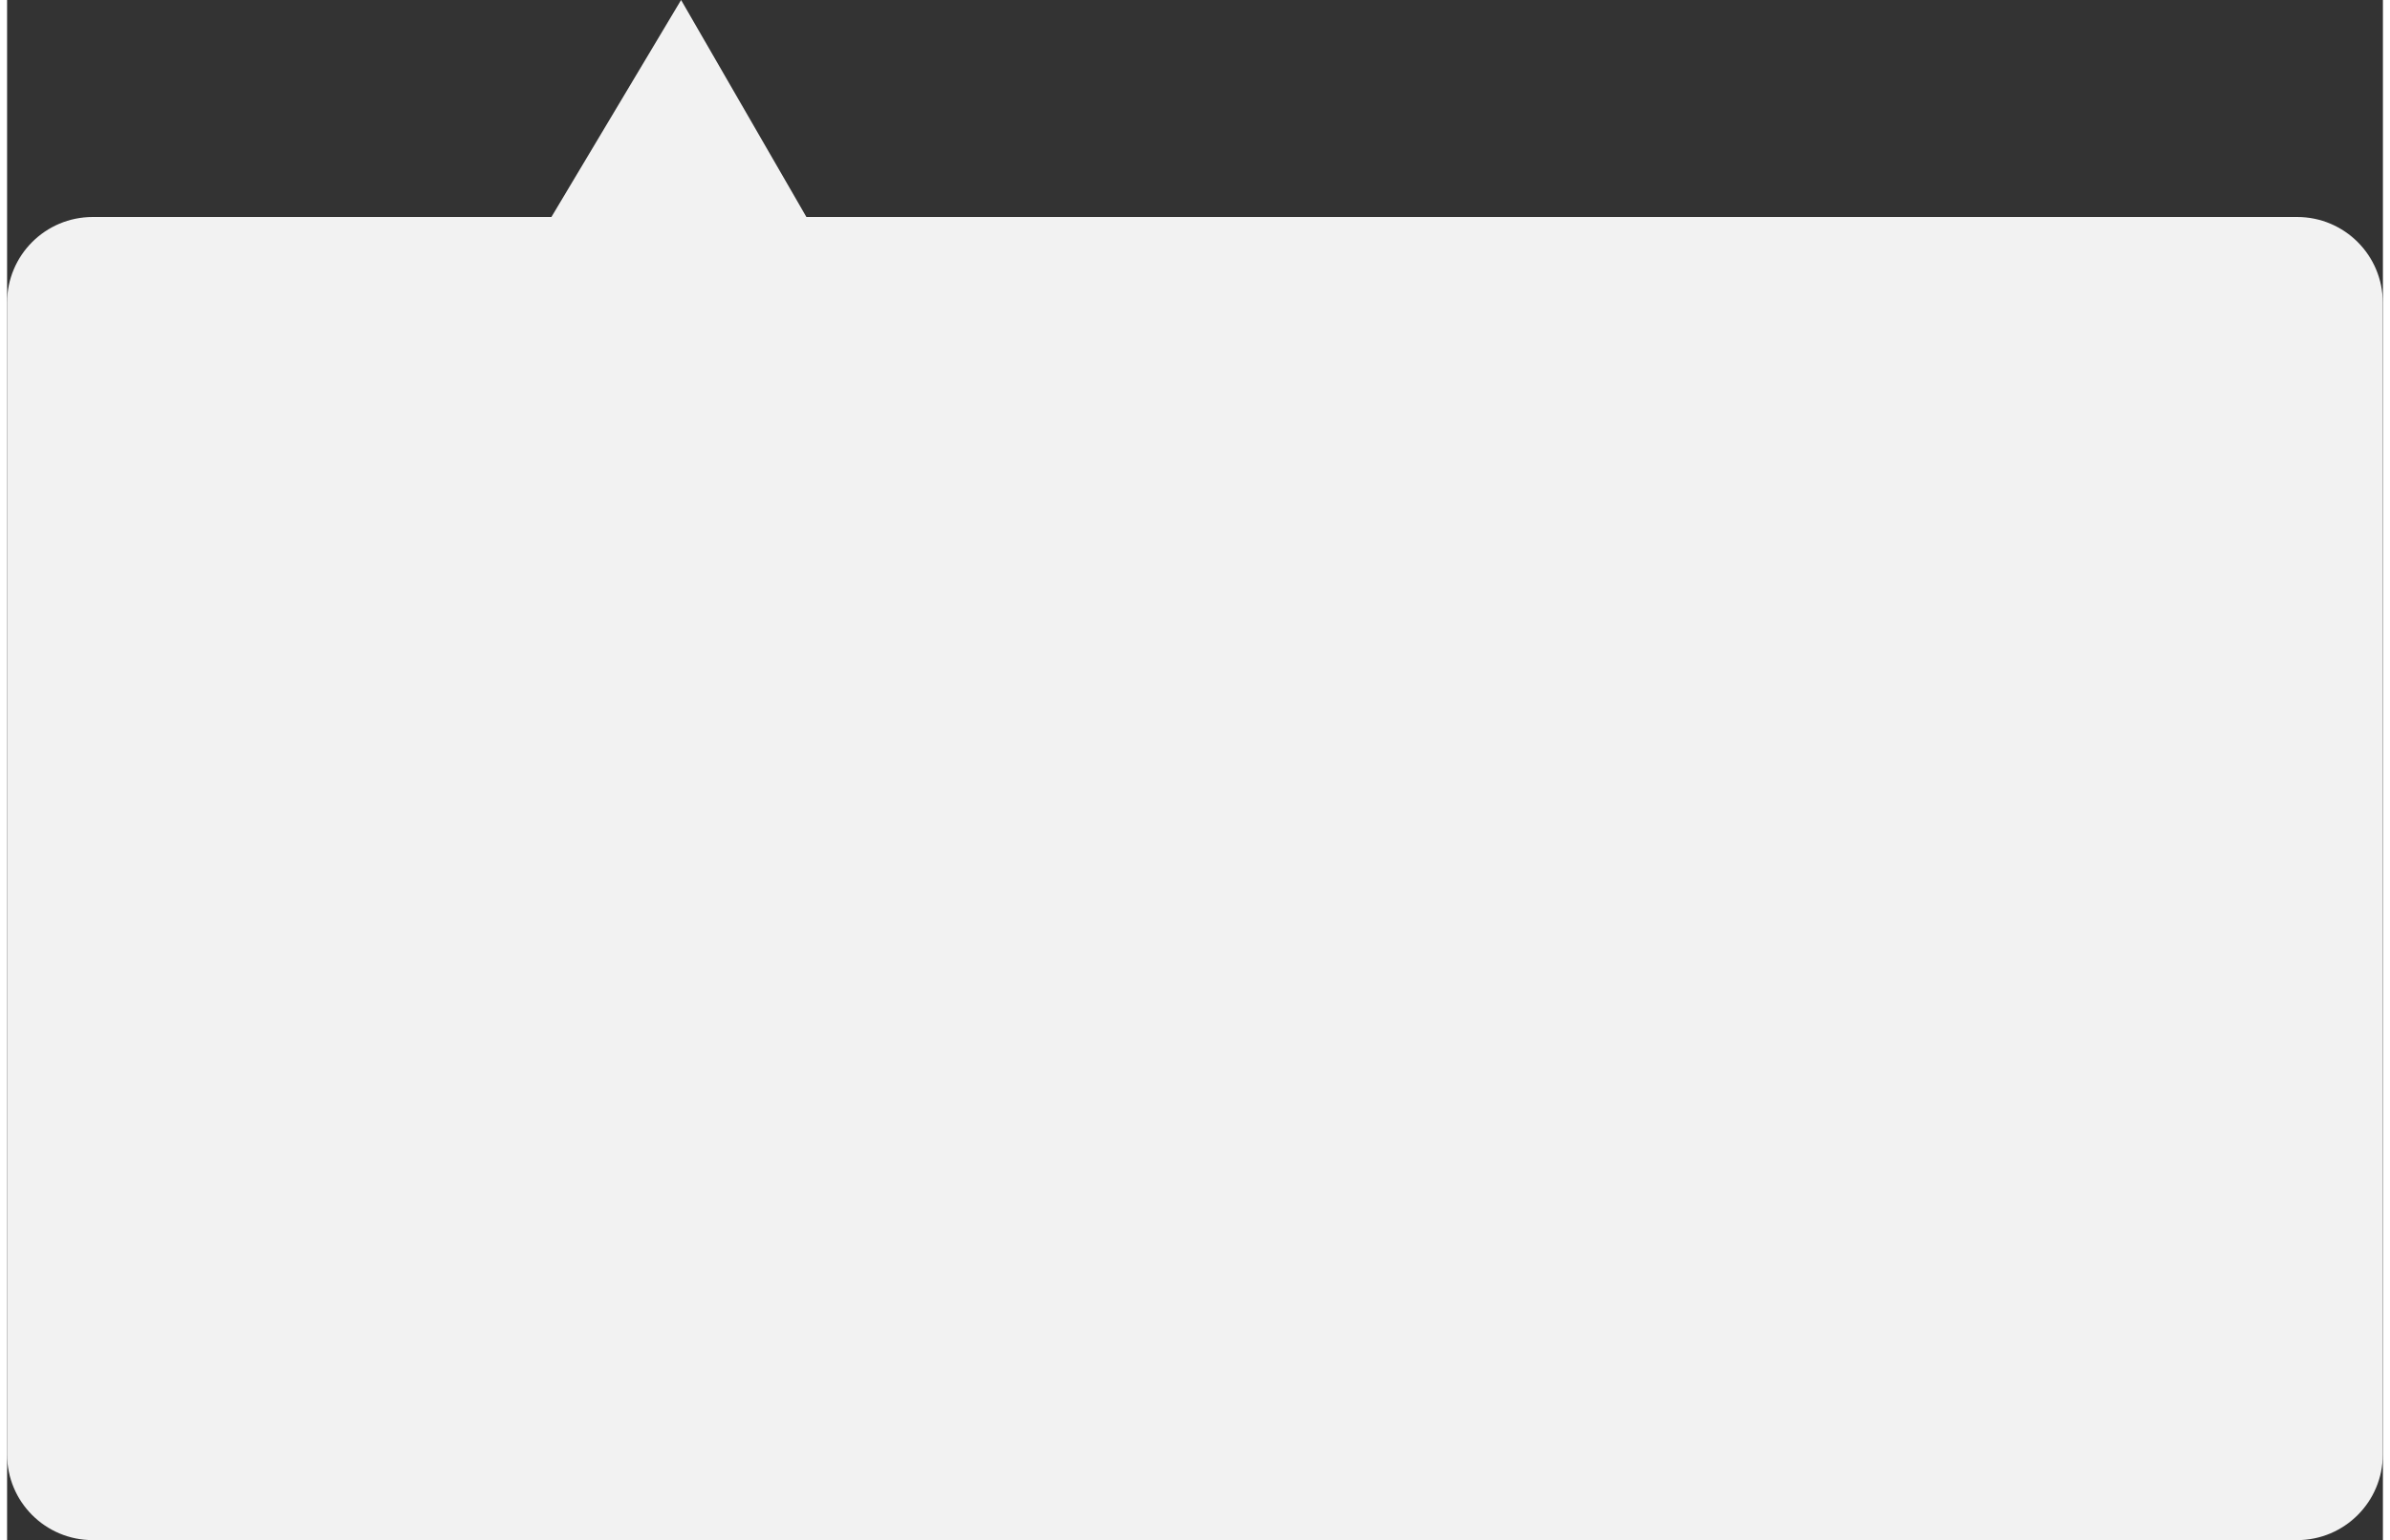 <?xml version="1.0" encoding="UTF-8"?><svg xmlns="http://www.w3.org/2000/svg" id="Isolation_Mode682ddc9128d07" data-name="Isolation Mode" viewBox="0 0 180.09 116.75" aria-hidden="true" width="180px" height="116px">
  <rect x="0" y="0" width="180.09" height="116.75" fill="#333333" stroke="none"/>
  <defs><linearGradient class="cerosgradient" data-cerosgradient="true" id="CerosGradient_id2bd97f08d" gradientUnits="userSpaceOnUse" x1="50%" y1="100%" x2="50%" y2="0%"><stop offset="0%" stop-color="#d1d1d1"/><stop offset="100%" stop-color="#d1d1d1"/></linearGradient><linearGradient/>
    <style>
      .cls-1-682ddc9128d07{
        fill: #f2f2f2;
      }
    </style>
  </defs>
  <path class="cls-1-682ddc9128d07" d="M173.59,116.75H6.49c-3.59,0-6.49-2.91-6.49-6.49V22.94c0-3.59,2.91-6.49,6.49-6.49h34.77L51.09,0l9.5,16.45h113c3.59,0,6.49,2.91,6.49,6.49v87.32c0,3.59-2.91,6.49-6.49,6.49Z"/>
</svg>